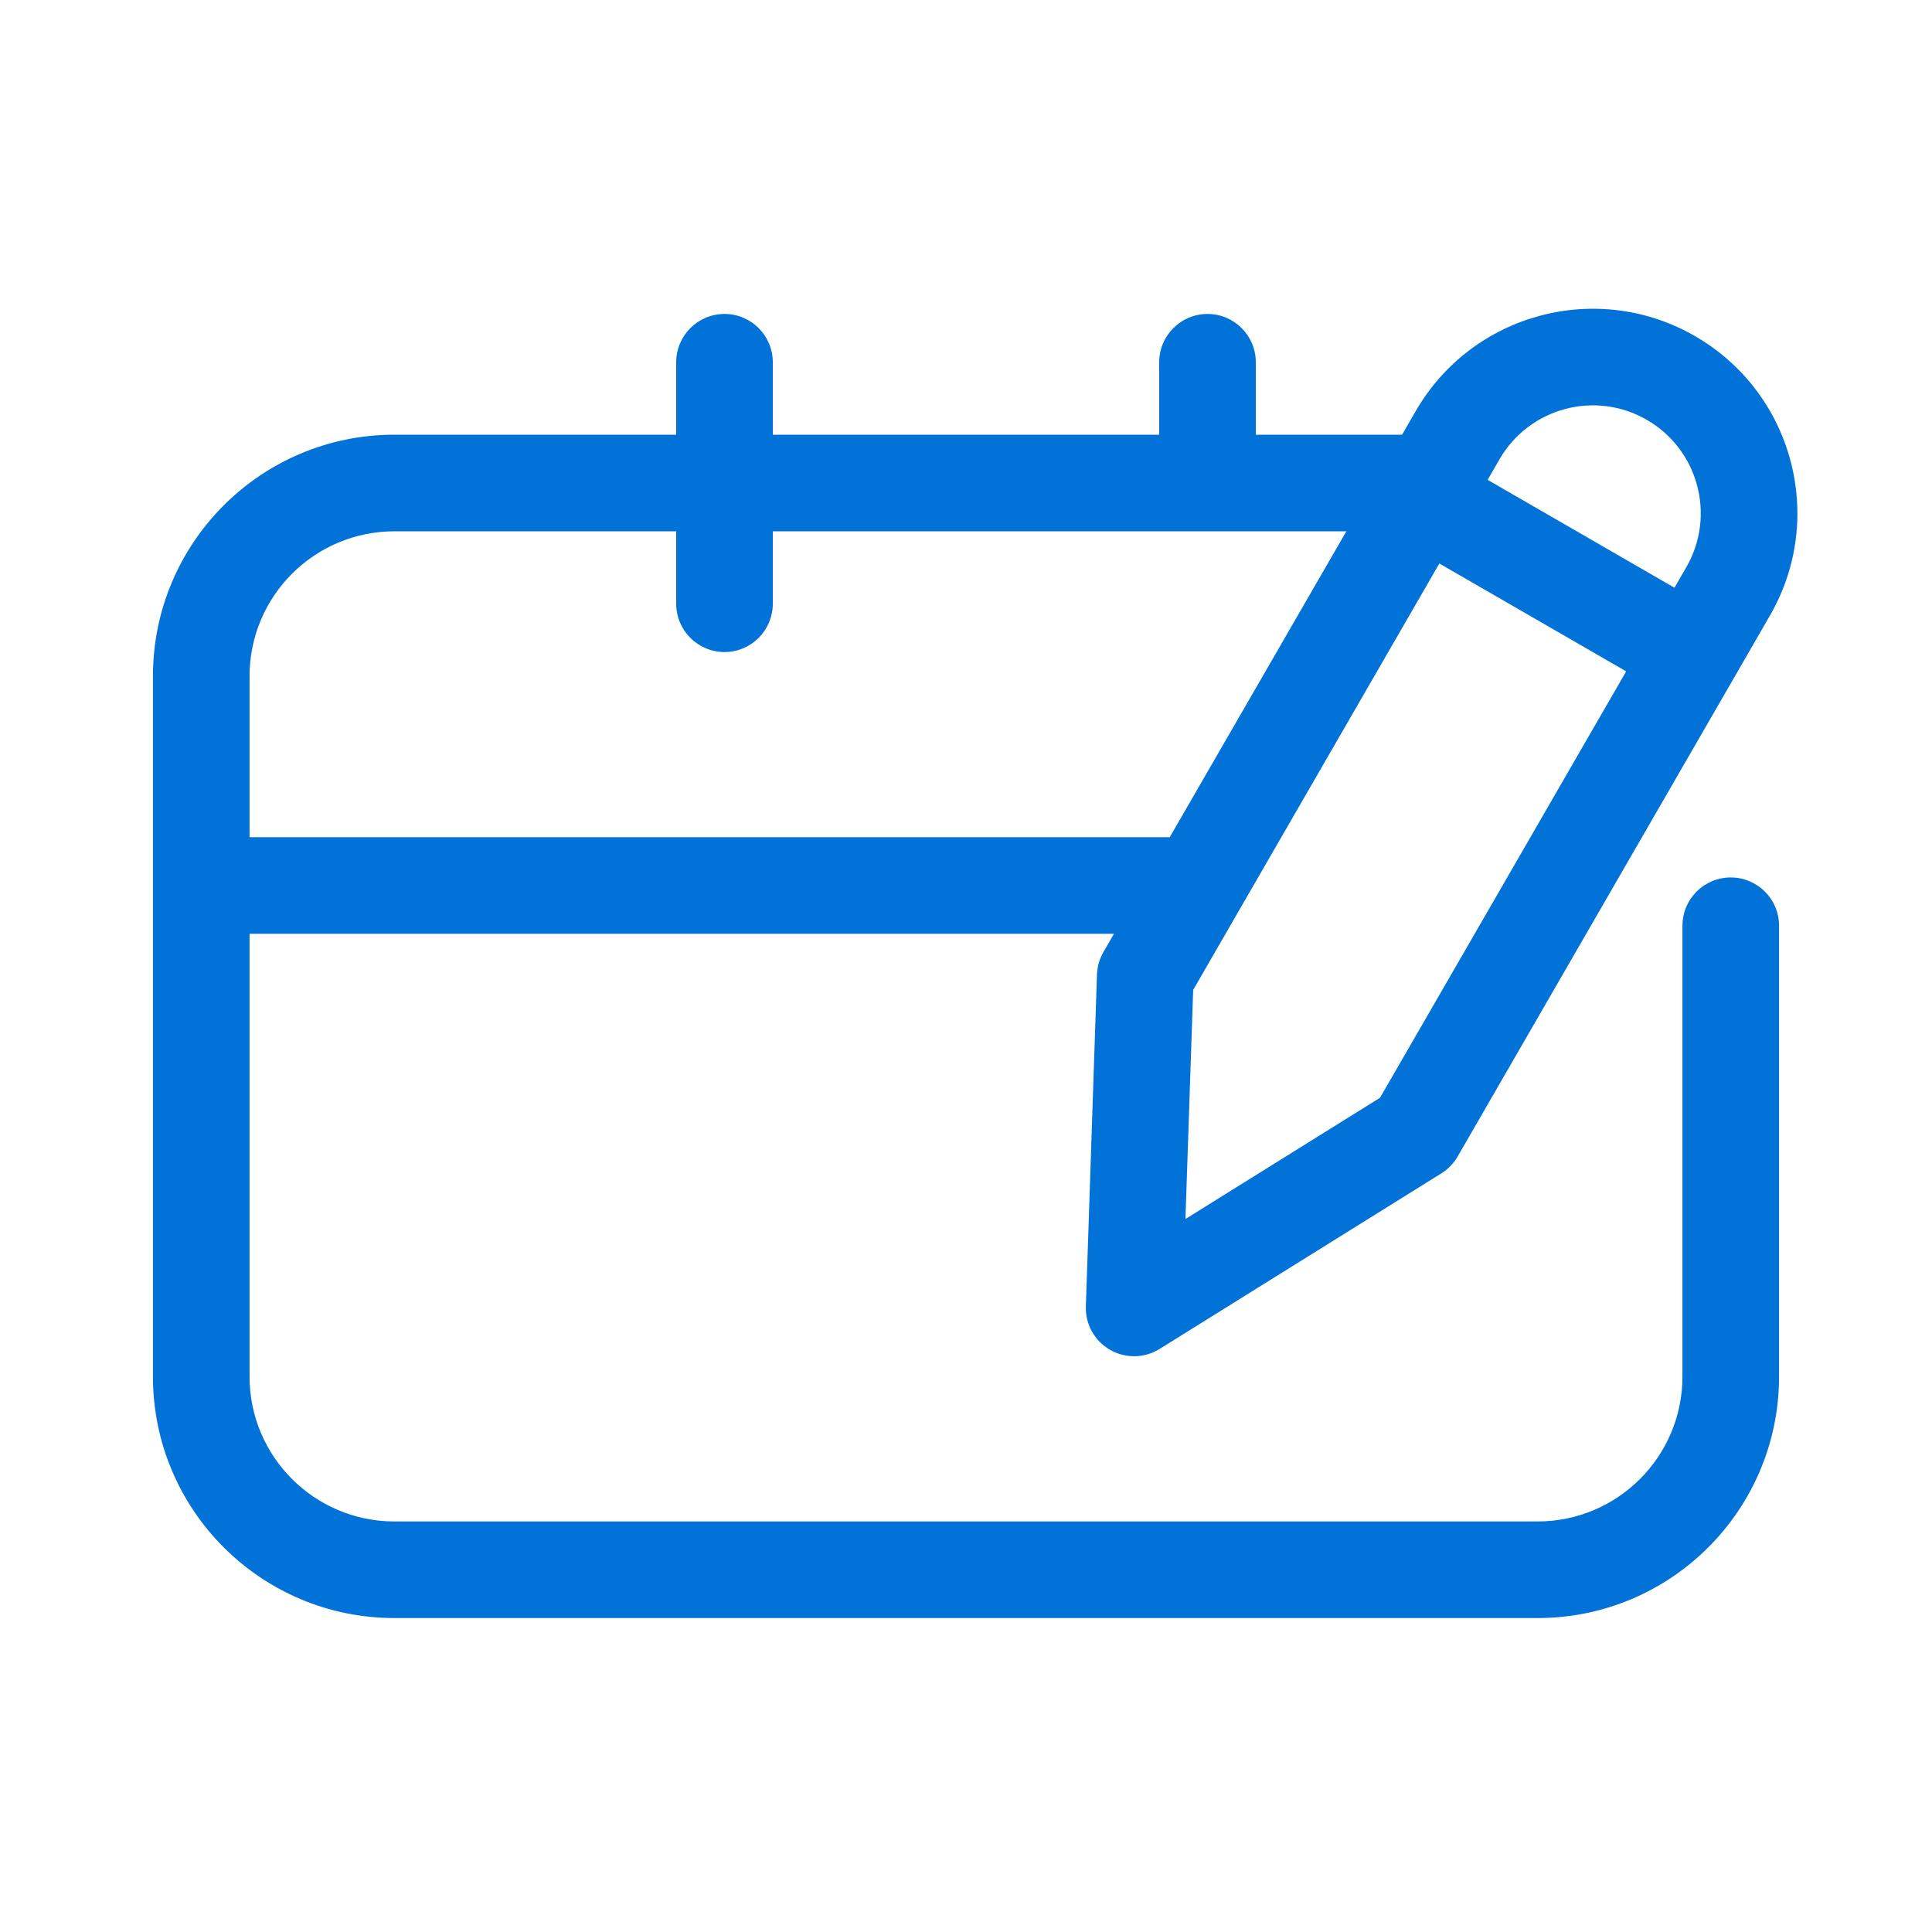 <svg width="24" height="24" viewBox="0 0 24 24" fill="none" xmlns="http://www.w3.org/2000/svg">
<path fill-rule="evenodd" clip-rule="evenodd" d="M9 3.9C9.331 3.9 9.6 4.169 9.6 4.5V5.4H14.4V4.5C14.4 4.169 14.669 3.9 15 3.9C15.331 3.9 15.6 4.169 15.6 4.5V5.4H17.5C17.831 5.4 18.1 5.669 18.1 6C18.1 6.331 17.831 6.6 17.5 6.6H9.6V7.5C9.6 7.831 9.331 8.1 9 8.1C8.669 8.1 8.4 7.831 8.4 7.5V6.6H4.9C3.906 6.6 3.1 7.406 3.1 8.4V10.4H14.5C14.831 10.4 15.1 10.668 15.1 11C15.1 11.331 14.831 11.6 14.5 11.6H3.1V17.1C3.1 18.094 3.906 18.9 4.9 18.9H19.1C20.094 18.9 20.9 18.094 20.9 17.1V11.5C20.9 11.168 21.169 10.9 21.5 10.9C21.831 10.9 22.1 11.168 22.1 11.5V17.1C22.1 18.757 20.757 20.1 19.1 20.1H4.9C3.243 20.1 1.9 18.757 1.9 17.1V8.4C1.9 6.743 3.243 5.4 4.9 5.4H8.4V4.5C8.4 4.169 8.669 3.9 9 3.9Z" fill="#0072D8"/>
<path fill-rule="evenodd" clip-rule="evenodd" d="M20.457 5.215C19.816 4.845 18.997 5.065 18.627 5.706L18.48 5.961L20.801 7.301L20.948 7.046C20.948 7.046 20.948 7.046 20.948 7.046C21.318 6.405 21.098 5.585 20.457 5.215ZM20.201 8.34L17.88 7L14.822 12.297L14.726 15.143L17.143 13.637L20.201 8.34ZM21.057 4.176C19.843 3.475 18.289 3.891 17.587 5.106C17.587 5.106 17.588 5.106 17.587 5.106L17.14 5.881L13.707 11.827C13.658 11.912 13.63 12.008 13.627 12.107L13.489 16.227C13.481 16.449 13.596 16.656 13.788 16.767C13.98 16.878 14.217 16.874 14.405 16.757L17.905 14.576C17.988 14.524 18.058 14.452 18.107 14.367L21.54 8.421L21.987 7.646C22.689 6.431 22.272 4.878 21.057 4.176Z" fill="#0072D8"/>
</svg>
